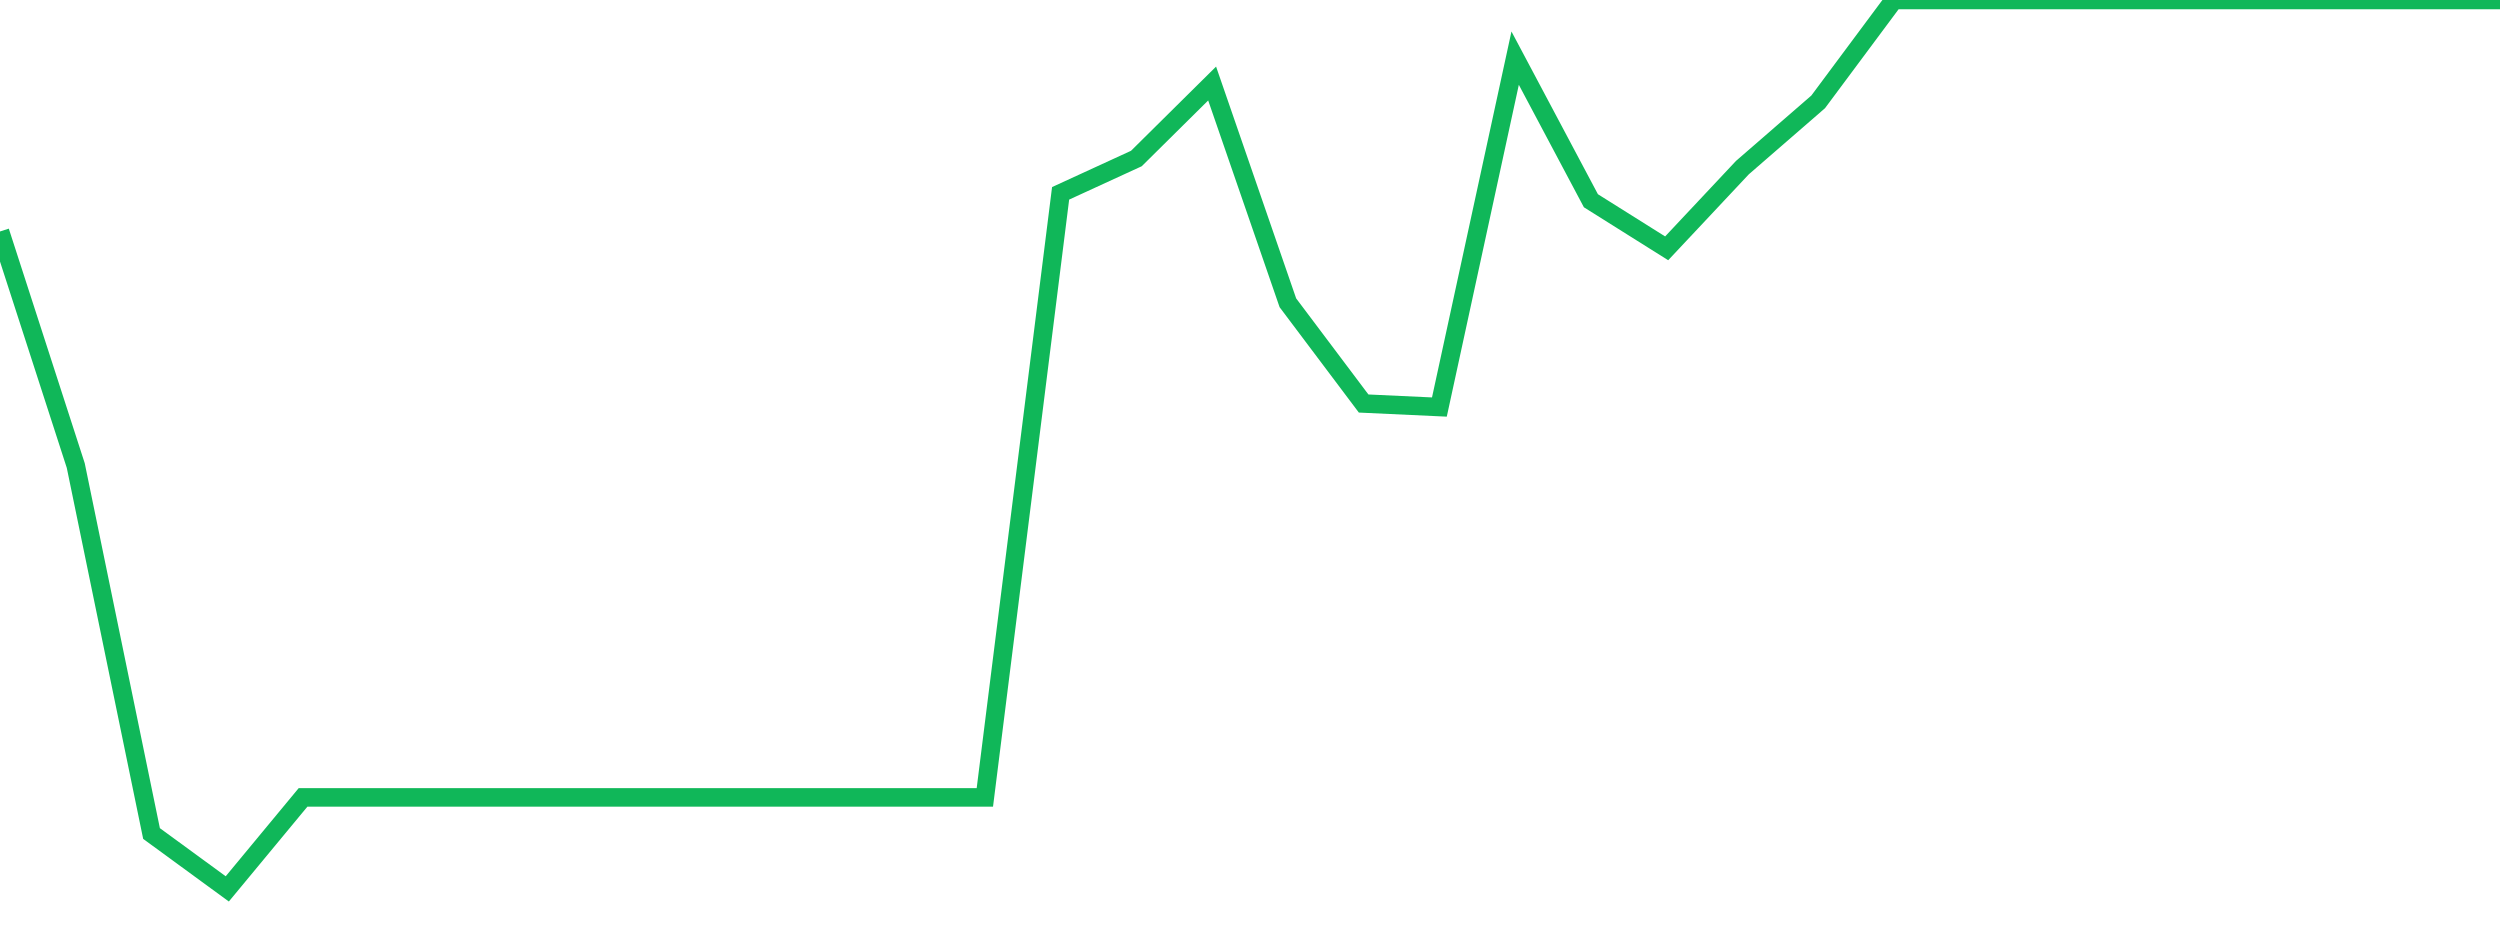<?xml version="1.0" standalone="no"?>
<!DOCTYPE svg PUBLIC "-//W3C//DTD SVG 1.1//EN" "http://www.w3.org/Graphics/SVG/1.1/DTD/svg11.dtd">
<svg width="135" height="50" viewBox="0 0 135 50" preserveAspectRatio="none" class="sparkline" xmlns="http://www.w3.org/2000/svg"
xmlns:xlink="http://www.w3.org/1999/xlink"><path  class="sparkline--line" d="M 0 12.5 L 0 12.5 L 4.091 25.14 L 8.182 45.01 L 12.273 48 L 16.364 43.06 L 20.455 43.06 L 24.545 43.06 L 28.636 43.06 L 32.727 43.06 L 36.818 43.06 L 40.909 43.06 L 45 43.06 L 49.091 43.06 L 53.182 43.06 L 57.273 10.44 L 61.364 8.56 L 65.455 4.51 L 69.545 16.35 L 73.636 21.79 L 77.727 21.98 L 81.818 3.14 L 85.909 10.84 L 90 13.41 L 94.091 9.05 L 98.182 5.5 L 102.273 0 L 106.364 0 L 110.455 0 L 114.545 0 L 118.636 0 L 122.727 0 L 126.818 0 L 130.909 0 L 135 0" fill="none" stroke-width="1" stroke="#10b759"></path></svg>